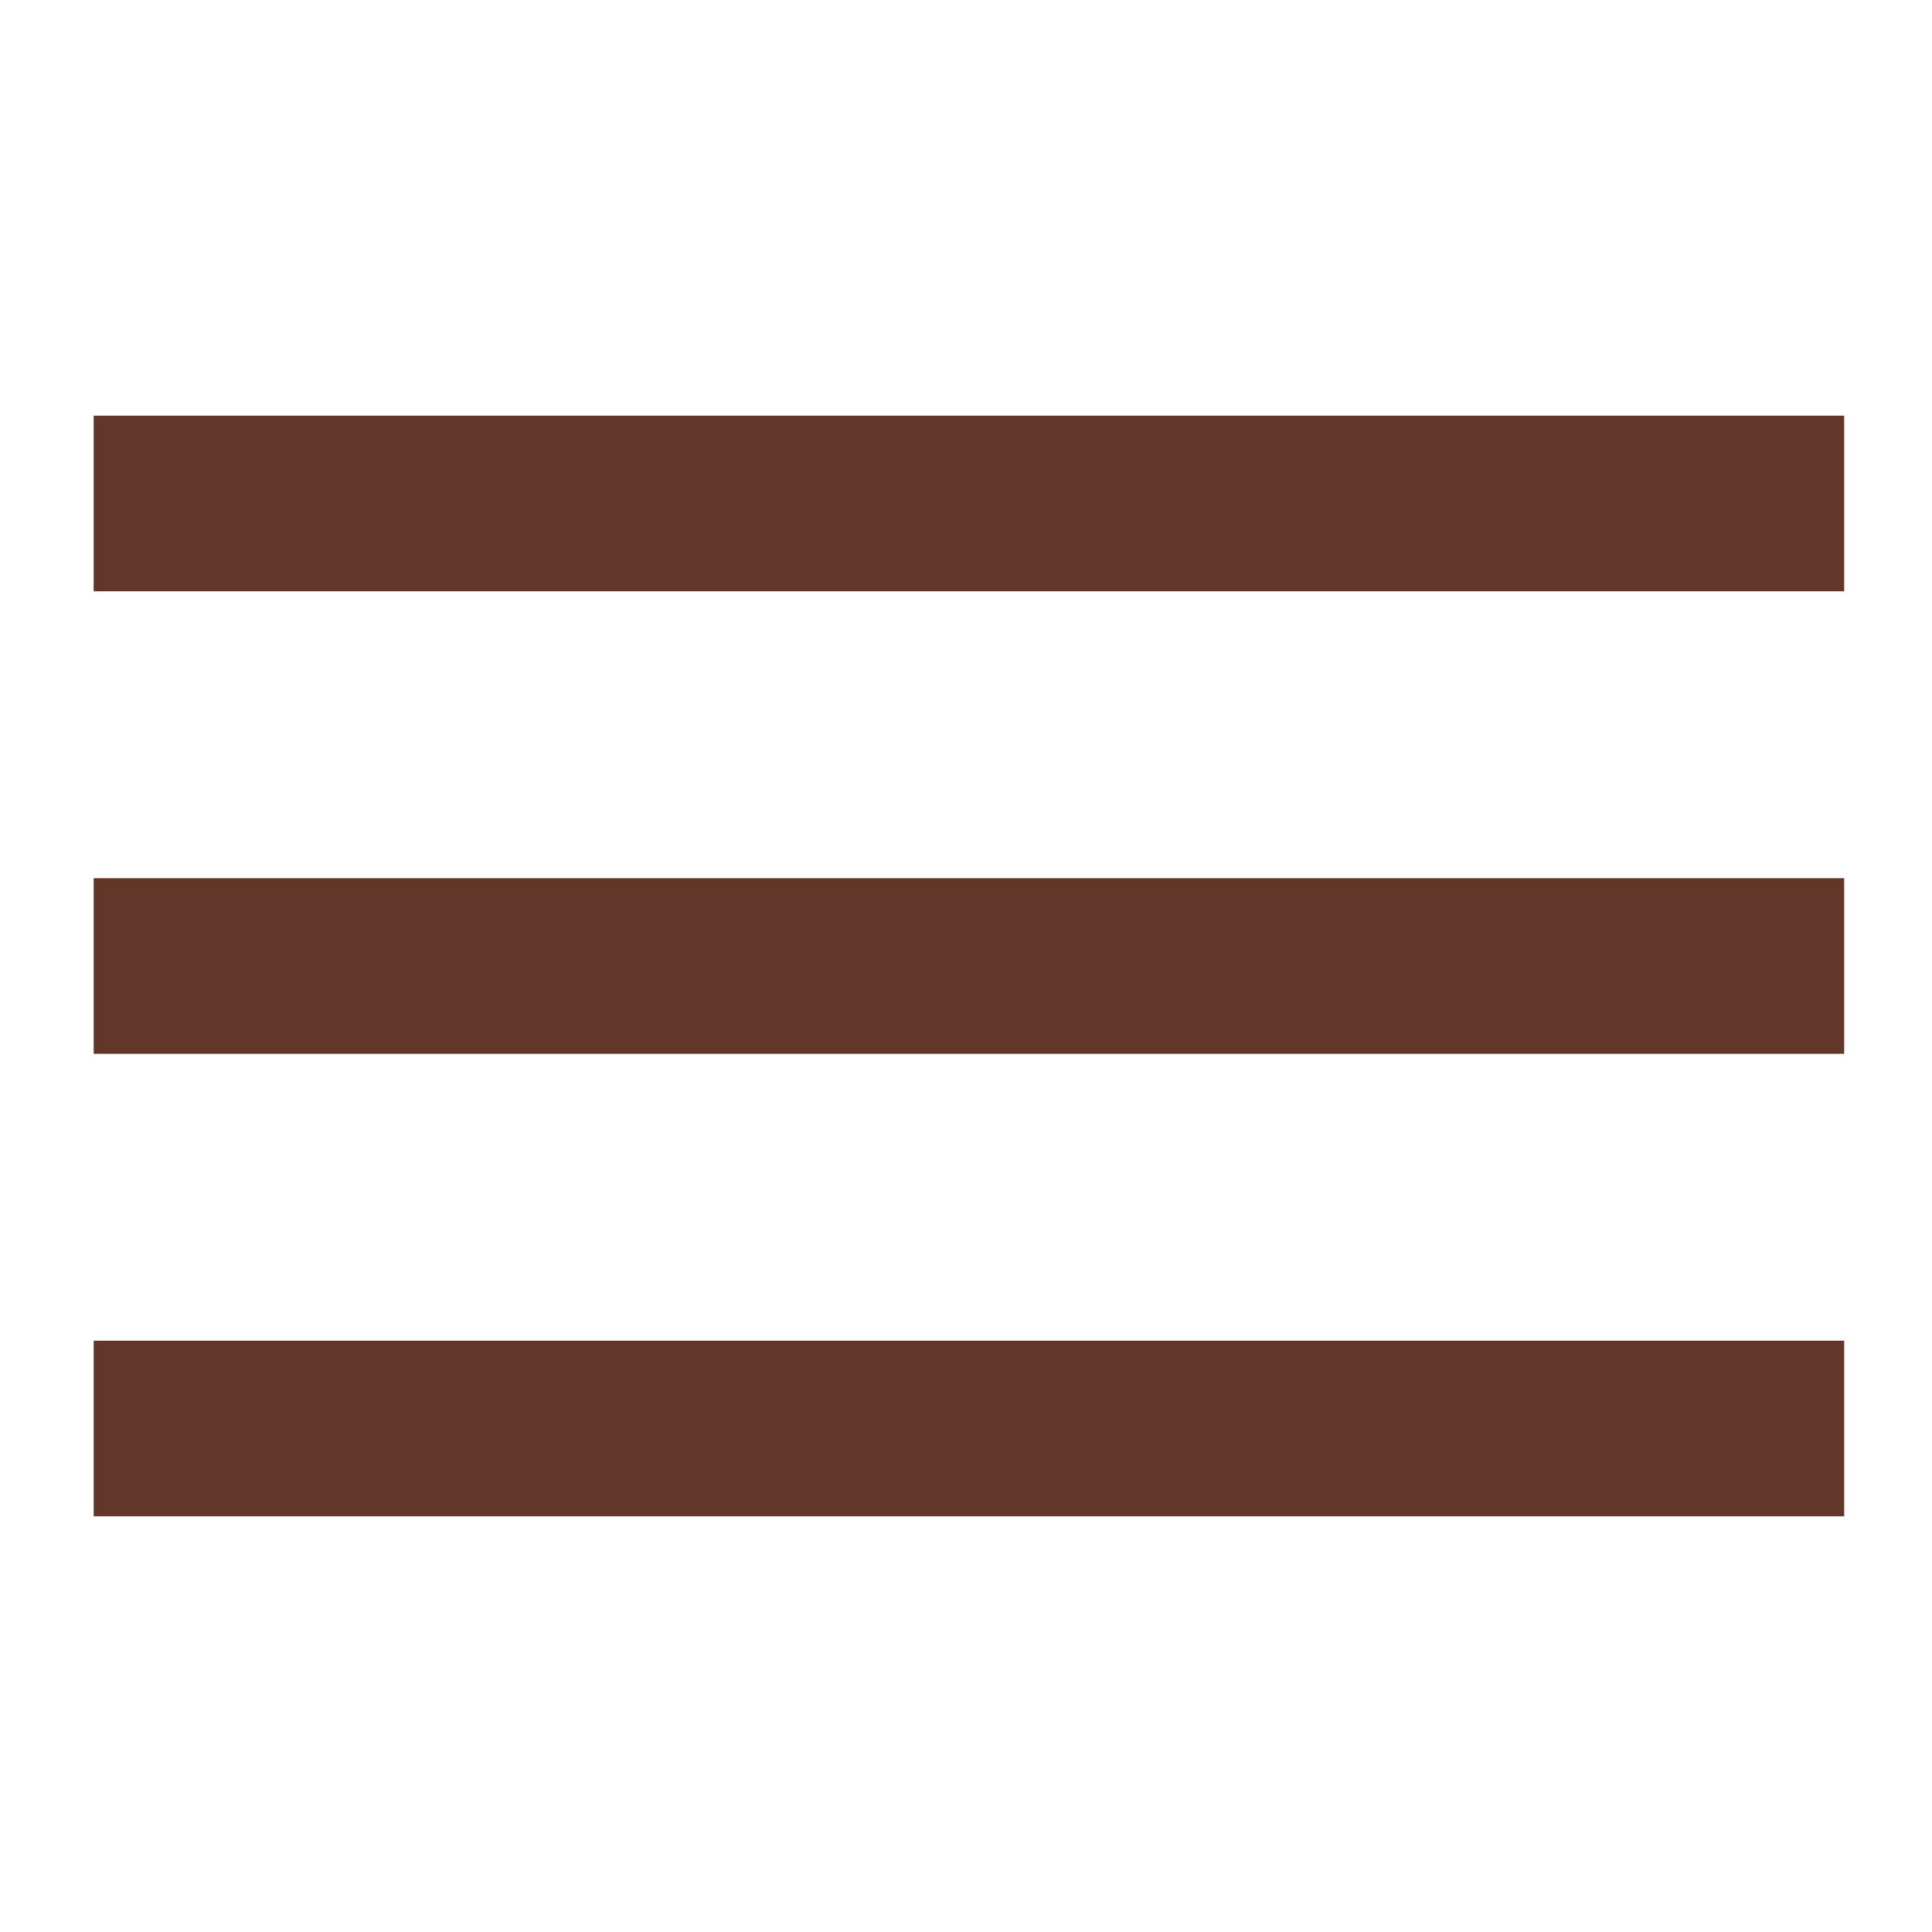 <?xml version="1.0" encoding="UTF-8"?>
<svg id="_レイヤー_1" data-name="レイヤー_1" xmlns="http://www.w3.org/2000/svg" version="1.1" viewBox="0 0 33 33">
  <!-- Generator: Adobe Illustrator 29.0.1, SVG Export Plug-In . SVG Version: 2.1.0 Build 192)  -->
  <defs>
    <style>
      .st0 {
        fill: none;
        stroke: #63362a;
        stroke-width: 3px;
      }
    </style>
  </defs>
  <path class="st0" d="M1.6,8.6h29.9M1.6,16.5h29.9M1.6,24.4h29.9"/>
</svg>